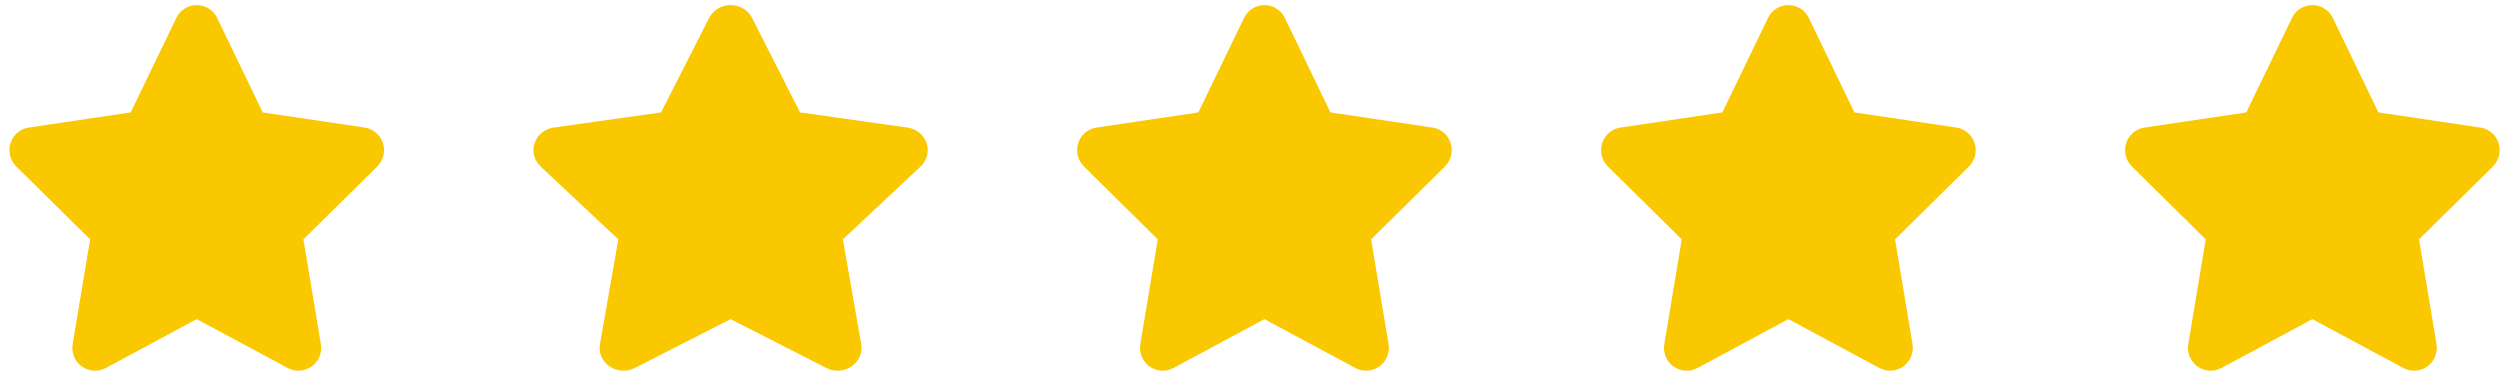 <svg width="148" height="22" viewBox="0 0 148 22" fill="none" xmlns="http://www.w3.org/2000/svg">
<path d="M15.556 6.655L21.59 7.551C22.089 7.623 22.509 7.978 22.669 8.464C22.828 8.955 22.698 9.487 22.337 9.851L17.962 14.171L18.995 20.367C19.079 20.874 18.873 21.39 18.453 21.69C18.037 21.99 17.487 22.028 17.038 21.787L11.646 18.892L6.259 21.787C5.805 22.028 5.255 21.99 4.839 21.69C4.423 21.39 4.214 20.874 4.302 20.367L5.335 14.171L0.958 9.851C0.597 9.487 0.468 8.955 0.627 8.464C0.785 7.978 1.204 7.623 1.707 7.551L7.737 6.655L10.441 1.062C10.664 0.596 11.134 0.301 11.646 0.301C12.163 0.301 12.633 0.596 12.855 1.062L15.556 6.655Z" fill="#FAC800"/>
<path d="M47.364 6.655L53.716 7.551C54.242 7.623 54.684 7.978 54.852 8.464C55.02 8.955 54.883 9.487 54.503 9.851L49.897 14.171L50.984 20.367C51.073 20.874 50.856 21.39 50.414 21.69C49.977 21.99 49.398 22.028 48.925 21.787L43.249 18.892L37.578 21.787C37.101 22.028 36.522 21.99 36.084 21.69C35.646 21.39 35.425 20.874 35.518 20.367L36.605 14.171L31.999 9.851C31.618 9.487 31.483 8.955 31.65 8.464C31.817 7.978 32.257 7.623 32.787 7.551L39.134 6.655L41.98 1.062C42.215 0.596 42.71 0.301 43.249 0.301C43.793 0.301 44.288 0.596 44.522 1.062L47.364 6.655Z" fill="#FAC800"/>
<path d="M78.762 6.655L84.796 7.551C85.296 7.623 85.716 7.978 85.875 8.464C86.035 8.955 85.904 9.487 85.543 9.851L81.168 14.171L82.201 20.367C82.285 20.874 82.079 21.39 81.659 21.69C81.243 21.99 80.693 22.028 80.244 21.787L74.852 18.892L69.465 21.787C69.011 22.028 68.461 21.99 68.046 21.69C67.63 21.39 67.42 20.874 67.508 20.367L68.541 14.171L64.165 9.851C63.803 9.487 63.675 8.955 63.833 8.464C63.992 7.978 64.41 7.623 64.914 7.551L70.943 6.655L73.647 1.062C73.87 0.596 74.34 0.301 74.852 0.301C75.369 0.301 75.839 0.596 76.062 1.062L78.762 6.655Z" fill="#FAC800"/>
<path d="M109.781 6.655L115.815 7.551C116.315 7.623 116.735 7.978 116.895 8.464C117.054 8.955 116.924 9.487 116.563 9.851L112.187 14.171L113.22 20.367C113.304 20.874 113.099 21.39 112.679 21.69C112.263 21.99 111.713 22.028 111.264 21.787L105.872 18.892L100.484 21.787C100.031 22.028 99.481 21.99 99.065 21.69C98.649 21.39 98.439 20.874 98.528 20.367L99.561 14.171L95.184 9.851C94.823 9.487 94.694 8.955 94.853 8.464C95.011 7.978 95.43 7.623 95.933 7.551L101.962 6.655L104.667 1.062C104.889 0.596 105.36 0.301 105.872 0.301C106.388 0.301 106.859 0.596 107.081 1.062L109.781 6.655Z" fill="#FAC800"/>
<path d="M140.801 6.655L146.835 7.551C147.335 7.623 147.755 7.978 147.914 8.464C148.074 8.955 147.944 9.487 147.582 9.851L143.207 14.171L144.24 20.367C144.324 20.874 144.118 21.39 143.698 21.69C143.283 21.99 142.732 22.028 142.283 21.787L136.891 18.892L131.504 21.787C131.05 22.028 130.5 21.99 130.085 21.69C129.669 21.39 129.459 20.874 129.547 20.367L130.58 14.171L126.204 9.851C125.842 9.487 125.714 8.955 125.872 8.464C126.031 7.978 126.449 7.623 126.953 7.551L132.982 6.655L135.686 1.062C135.909 0.596 136.379 0.301 136.891 0.301C137.408 0.301 137.878 0.596 138.101 1.062L140.801 6.655Z" fill="#FAC800"/>
</svg>
